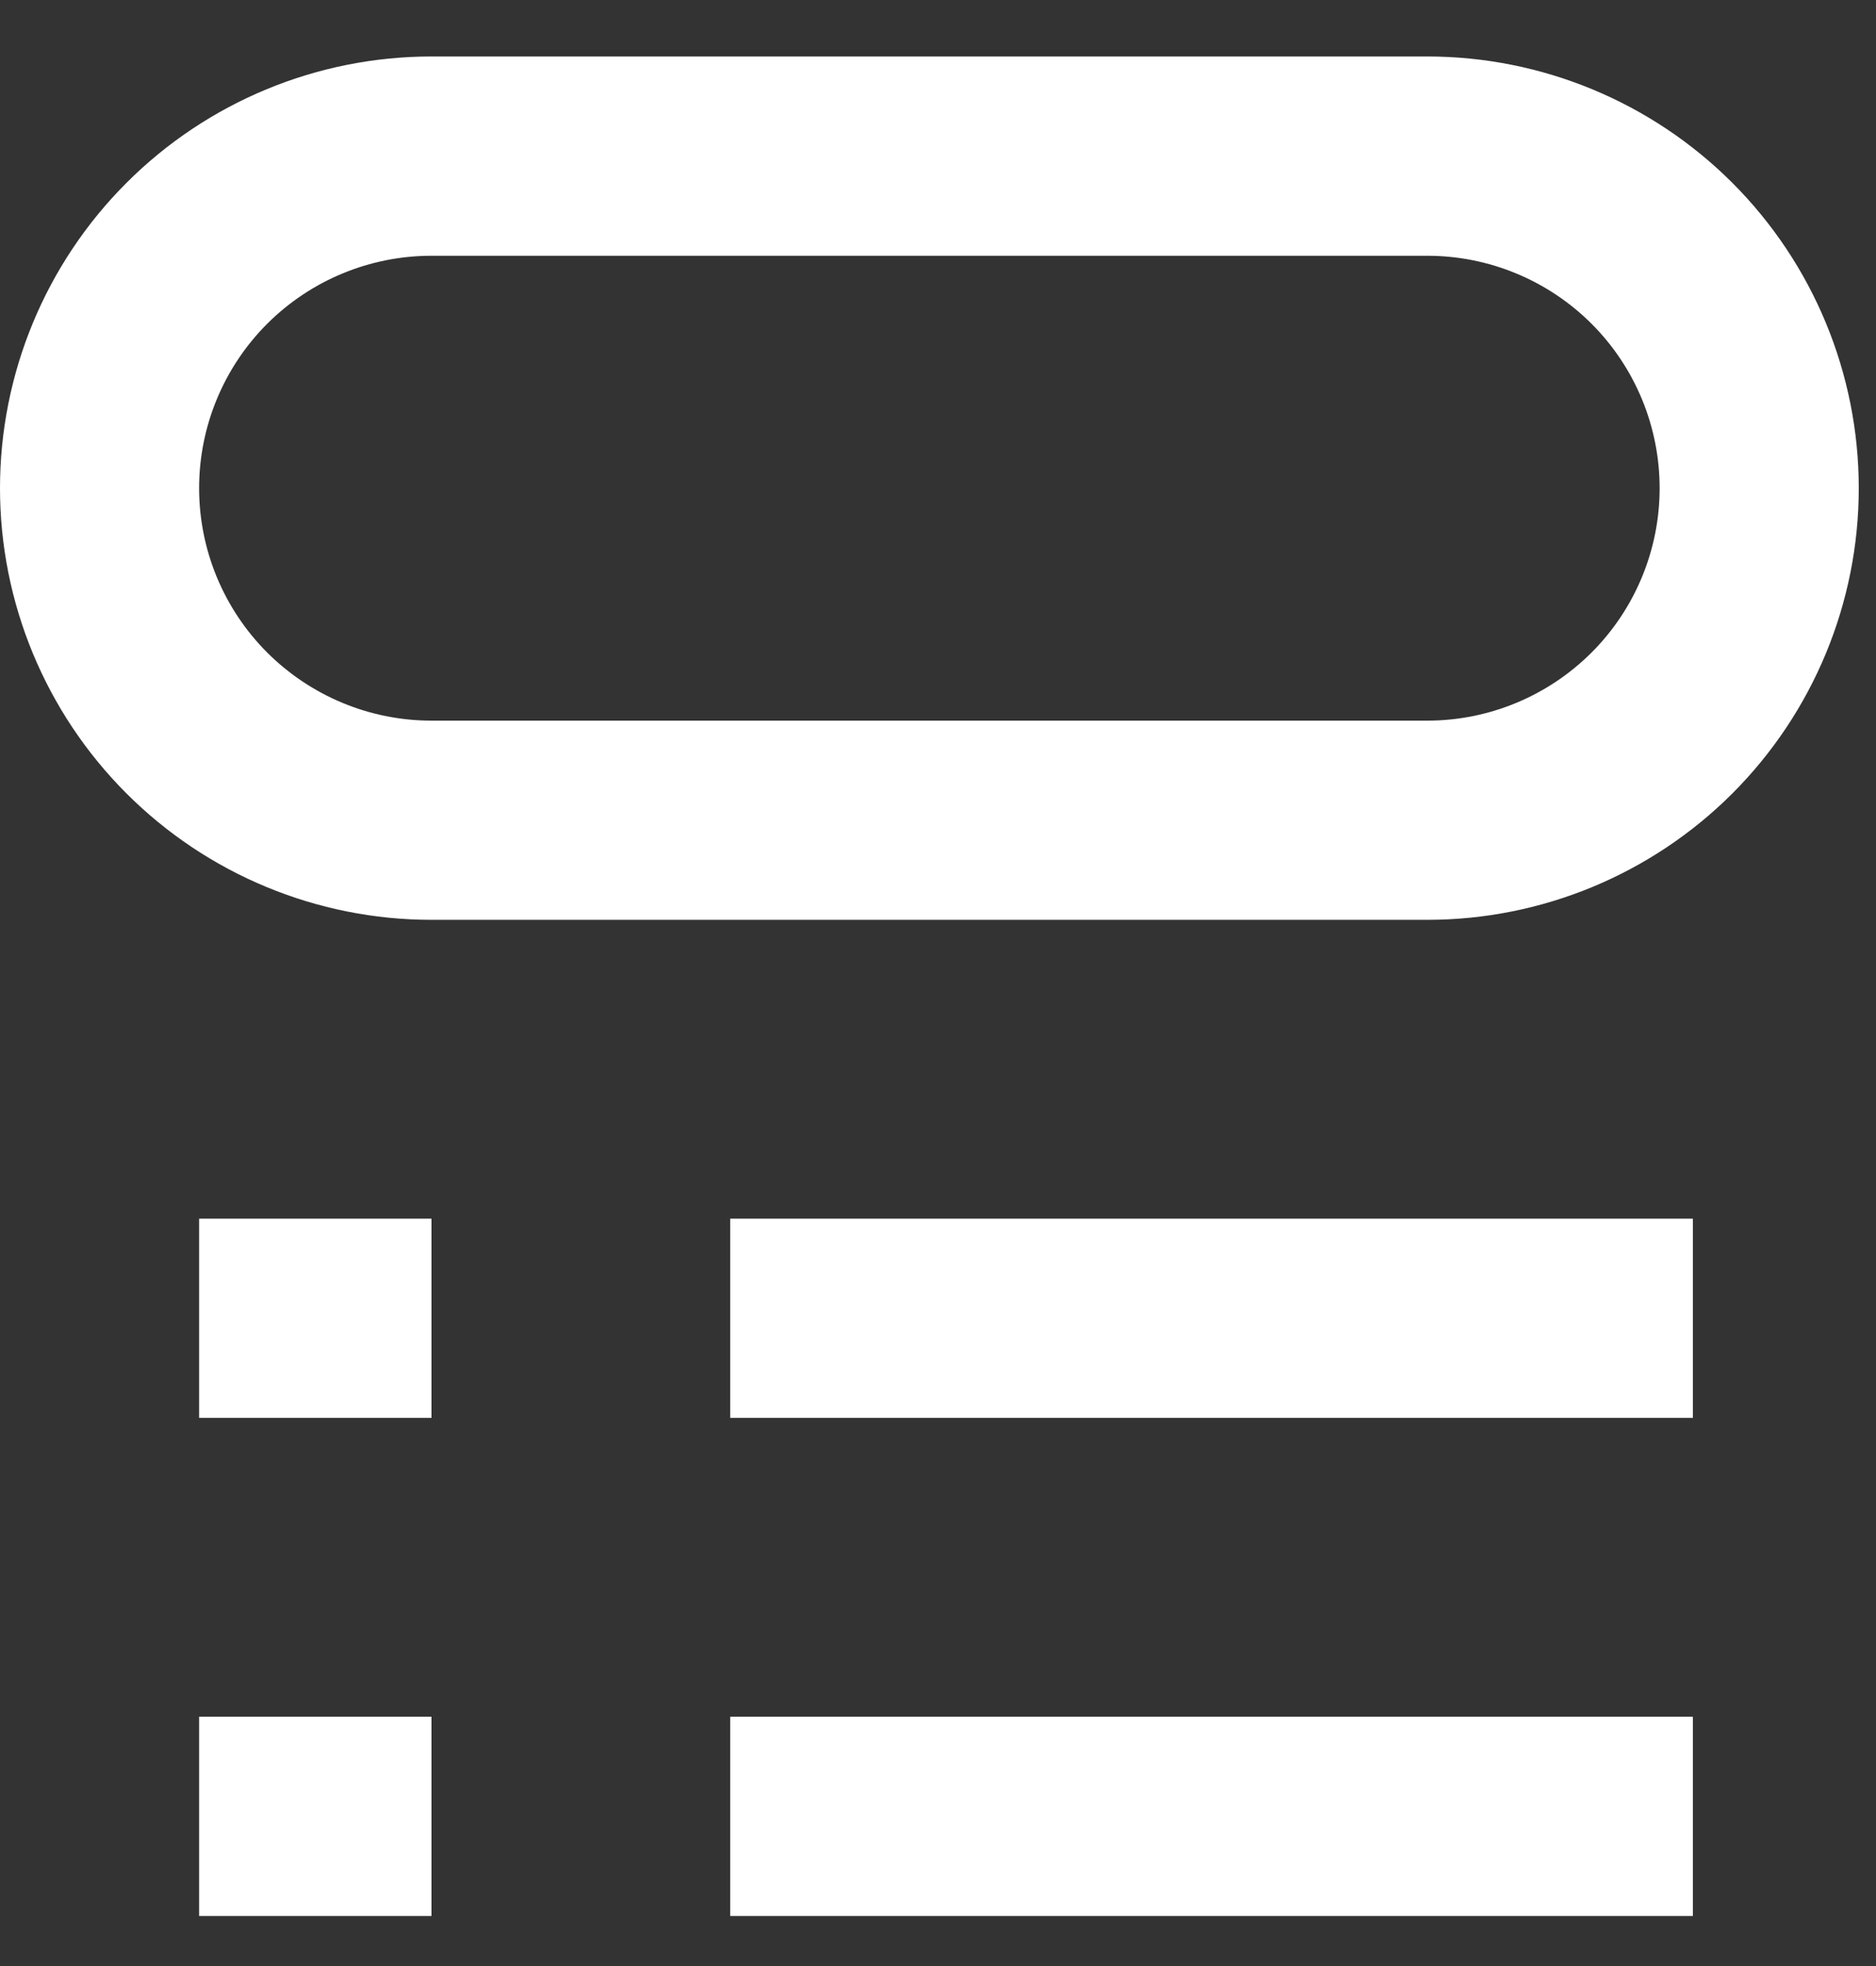 <?xml version="1.0" encoding="UTF-8"?> <svg xmlns="http://www.w3.org/2000/svg" width="21" height="22" viewBox="0 0 21 22" fill="none"><rect x="0" y="0" width="21" height="22" fill="#333333" stroke="none"/> <path d="M4.83 13.637H2.229V15.866H4.83V13.637Z" fill="white"></path> <path d="M18.95 13.637H8.174V15.866H18.95V13.637Z" fill="white"></path> <path d="M4.83 19.21H2.229V21.44H4.83V19.21Z" fill="white"></path> <path d="M18.95 19.21H8.174V21.44H18.95V19.21Z" fill="white"></path> <path d="M15.977 0.632H4.83C3.549 0.632 2.321 1.141 1.415 2.047C0.509 2.953 0 4.182 0 5.463C0 6.744 0.509 7.972 1.415 8.878C2.321 9.784 3.549 10.293 4.83 10.293H15.977C17.258 10.293 18.487 9.784 19.393 8.878C20.298 7.972 20.807 6.744 20.807 5.463C20.807 4.182 20.298 2.953 19.393 2.047C18.487 1.141 17.258 0.632 15.977 0.632ZM15.977 8.064H4.83C4.14 8.064 3.479 7.789 2.991 7.302C2.503 6.814 2.229 6.152 2.229 5.463C2.229 4.773 2.503 4.111 2.991 3.623C3.479 3.136 4.14 2.862 4.83 2.862H15.977C16.667 2.862 17.328 3.136 17.816 3.623C18.304 4.111 18.578 4.773 18.578 5.463C18.578 6.152 18.304 6.814 17.816 7.302C17.328 7.789 16.667 8.064 15.977 8.064Z" fill="white"></path> </svg> 